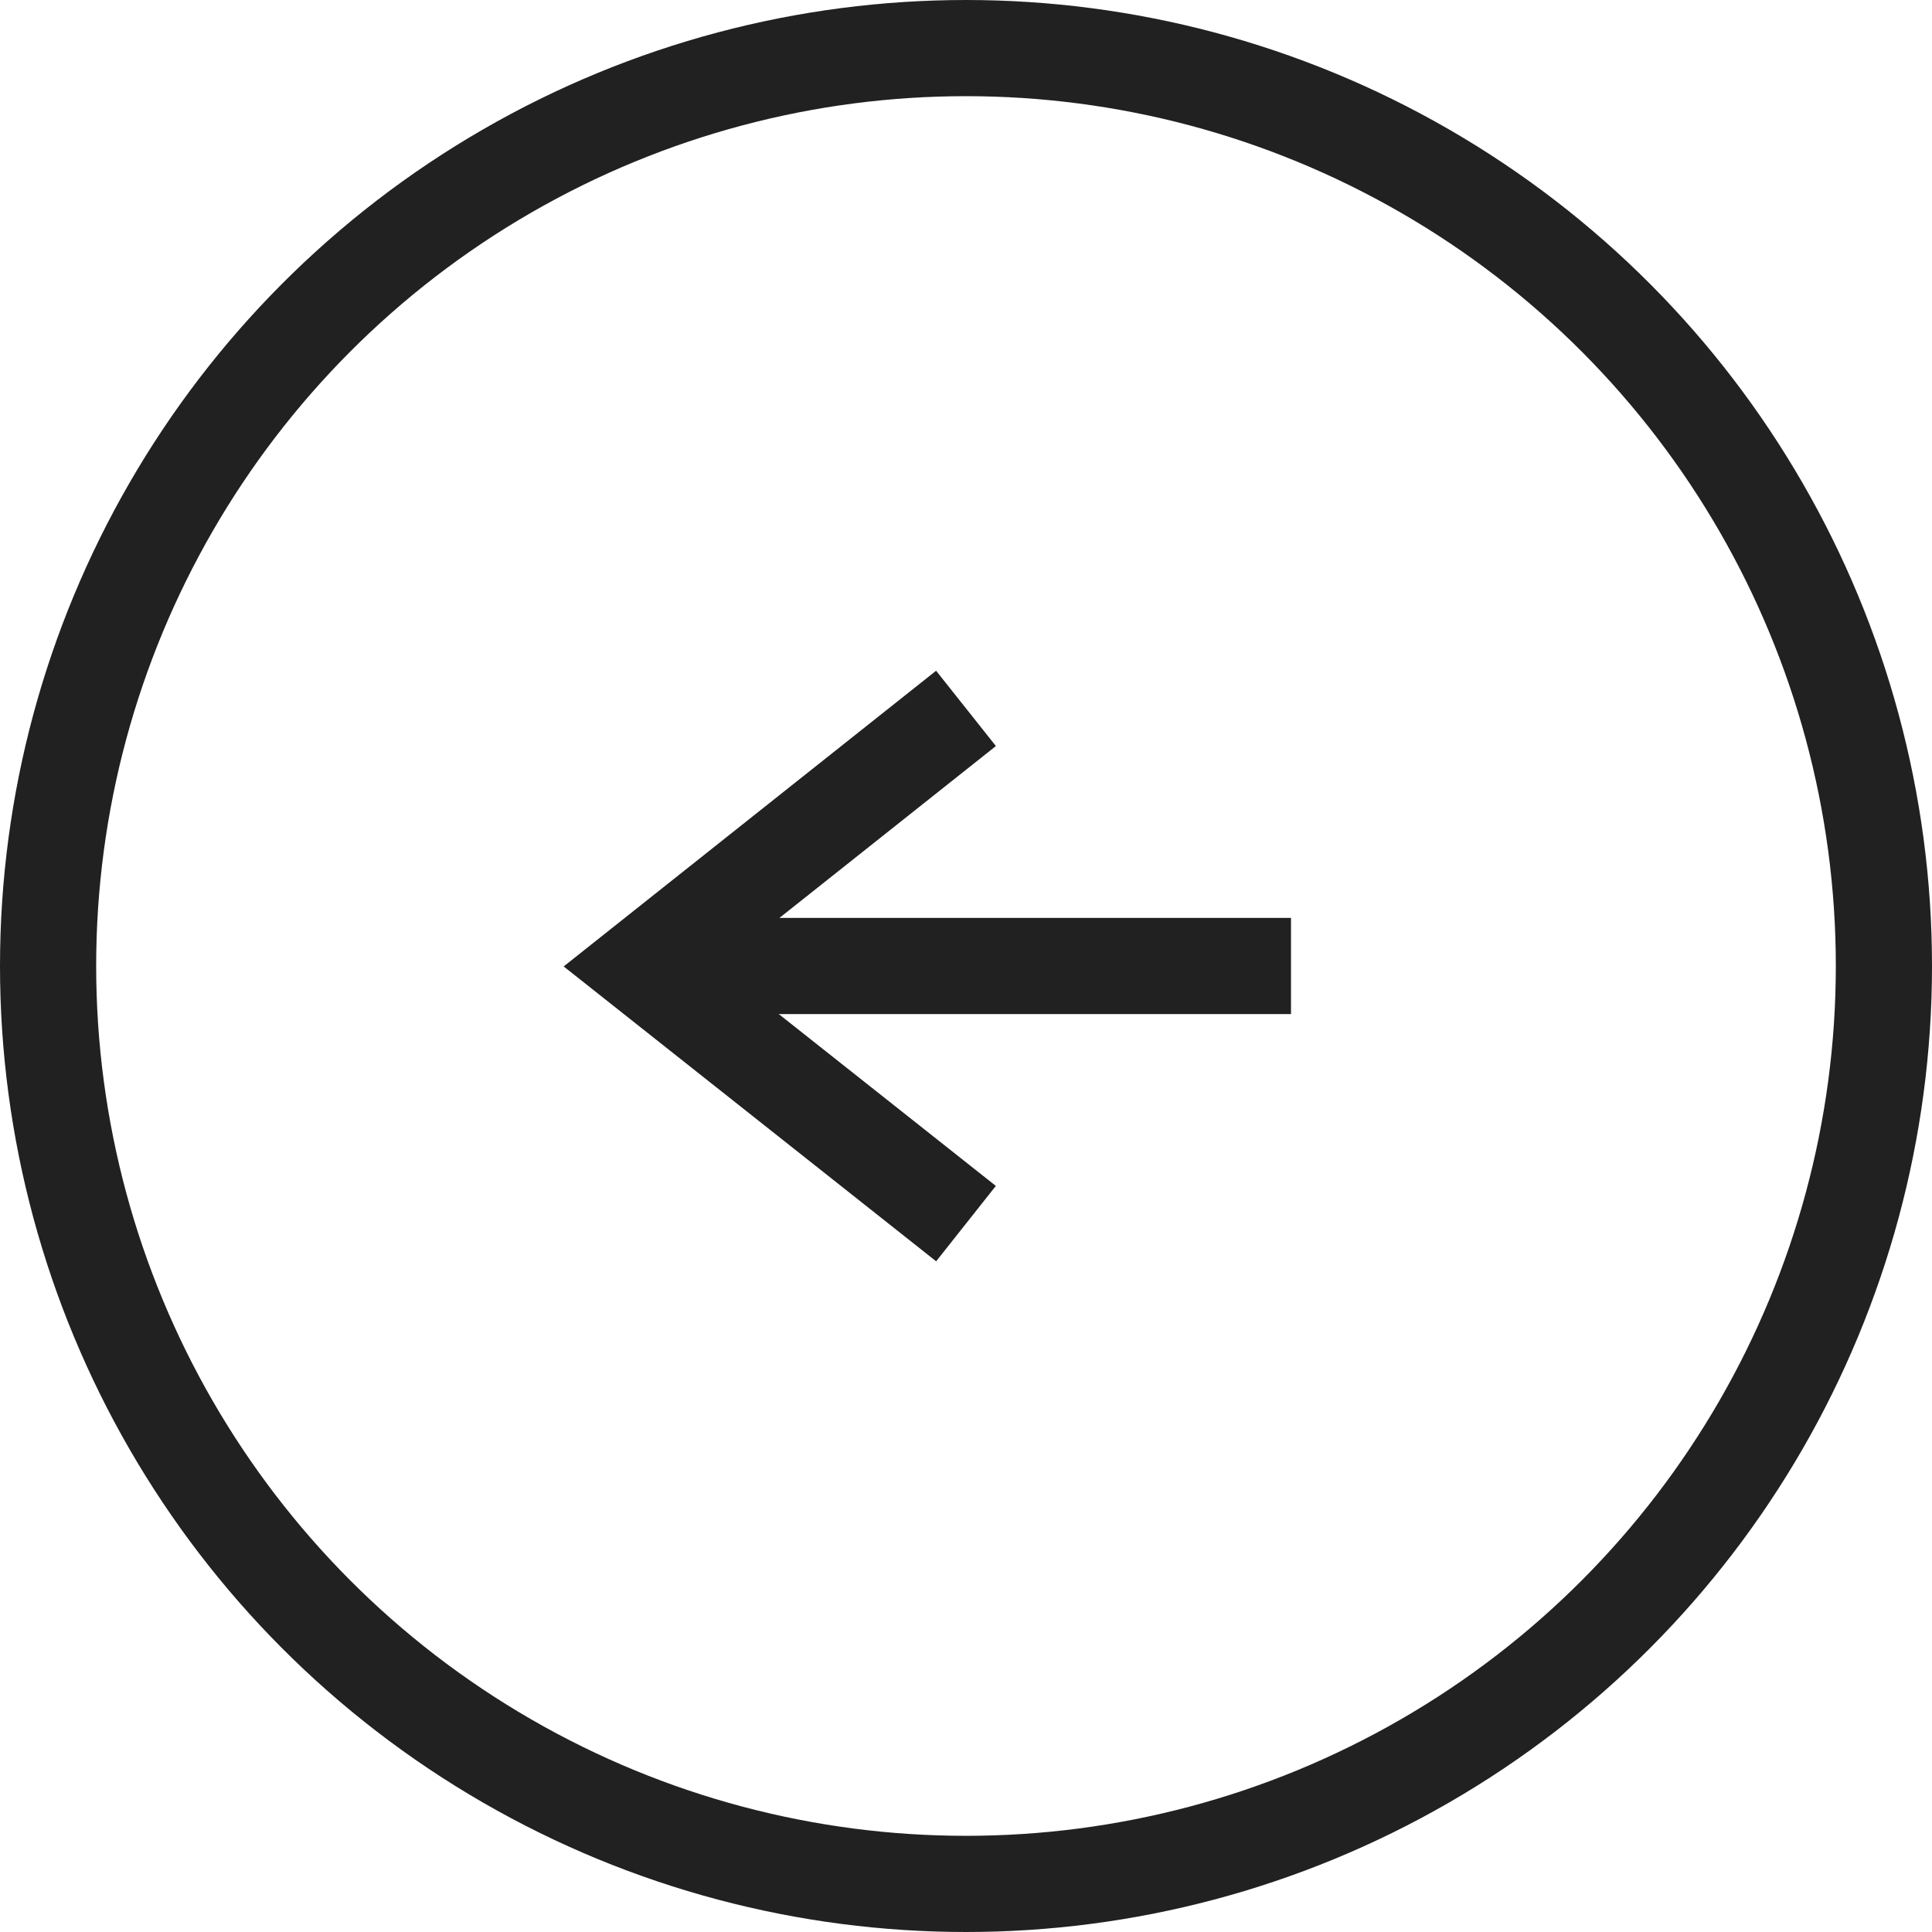 <svg height="30.134" viewBox="0 0 30.134 30.134" width="30.134" xmlns="http://www.w3.org/2000/svg"><g fill="none" stroke="#212121" stroke-width="1.5"><ellipse cx="15.067" cy="15.067" rx="15.067" ry="15.067" stroke="none"/><ellipse cx="15.067" cy="15.067" fill="none" rx="14.317" ry="14.317"/><path d="m0 0 4.024 5.068 4.012-5.068" transform="matrix(0 1 -1 0 15.067 11.049)"/><path d="m977.933-127.017h10.136" transform="translate(-967.933 142.084)"/></g></svg>